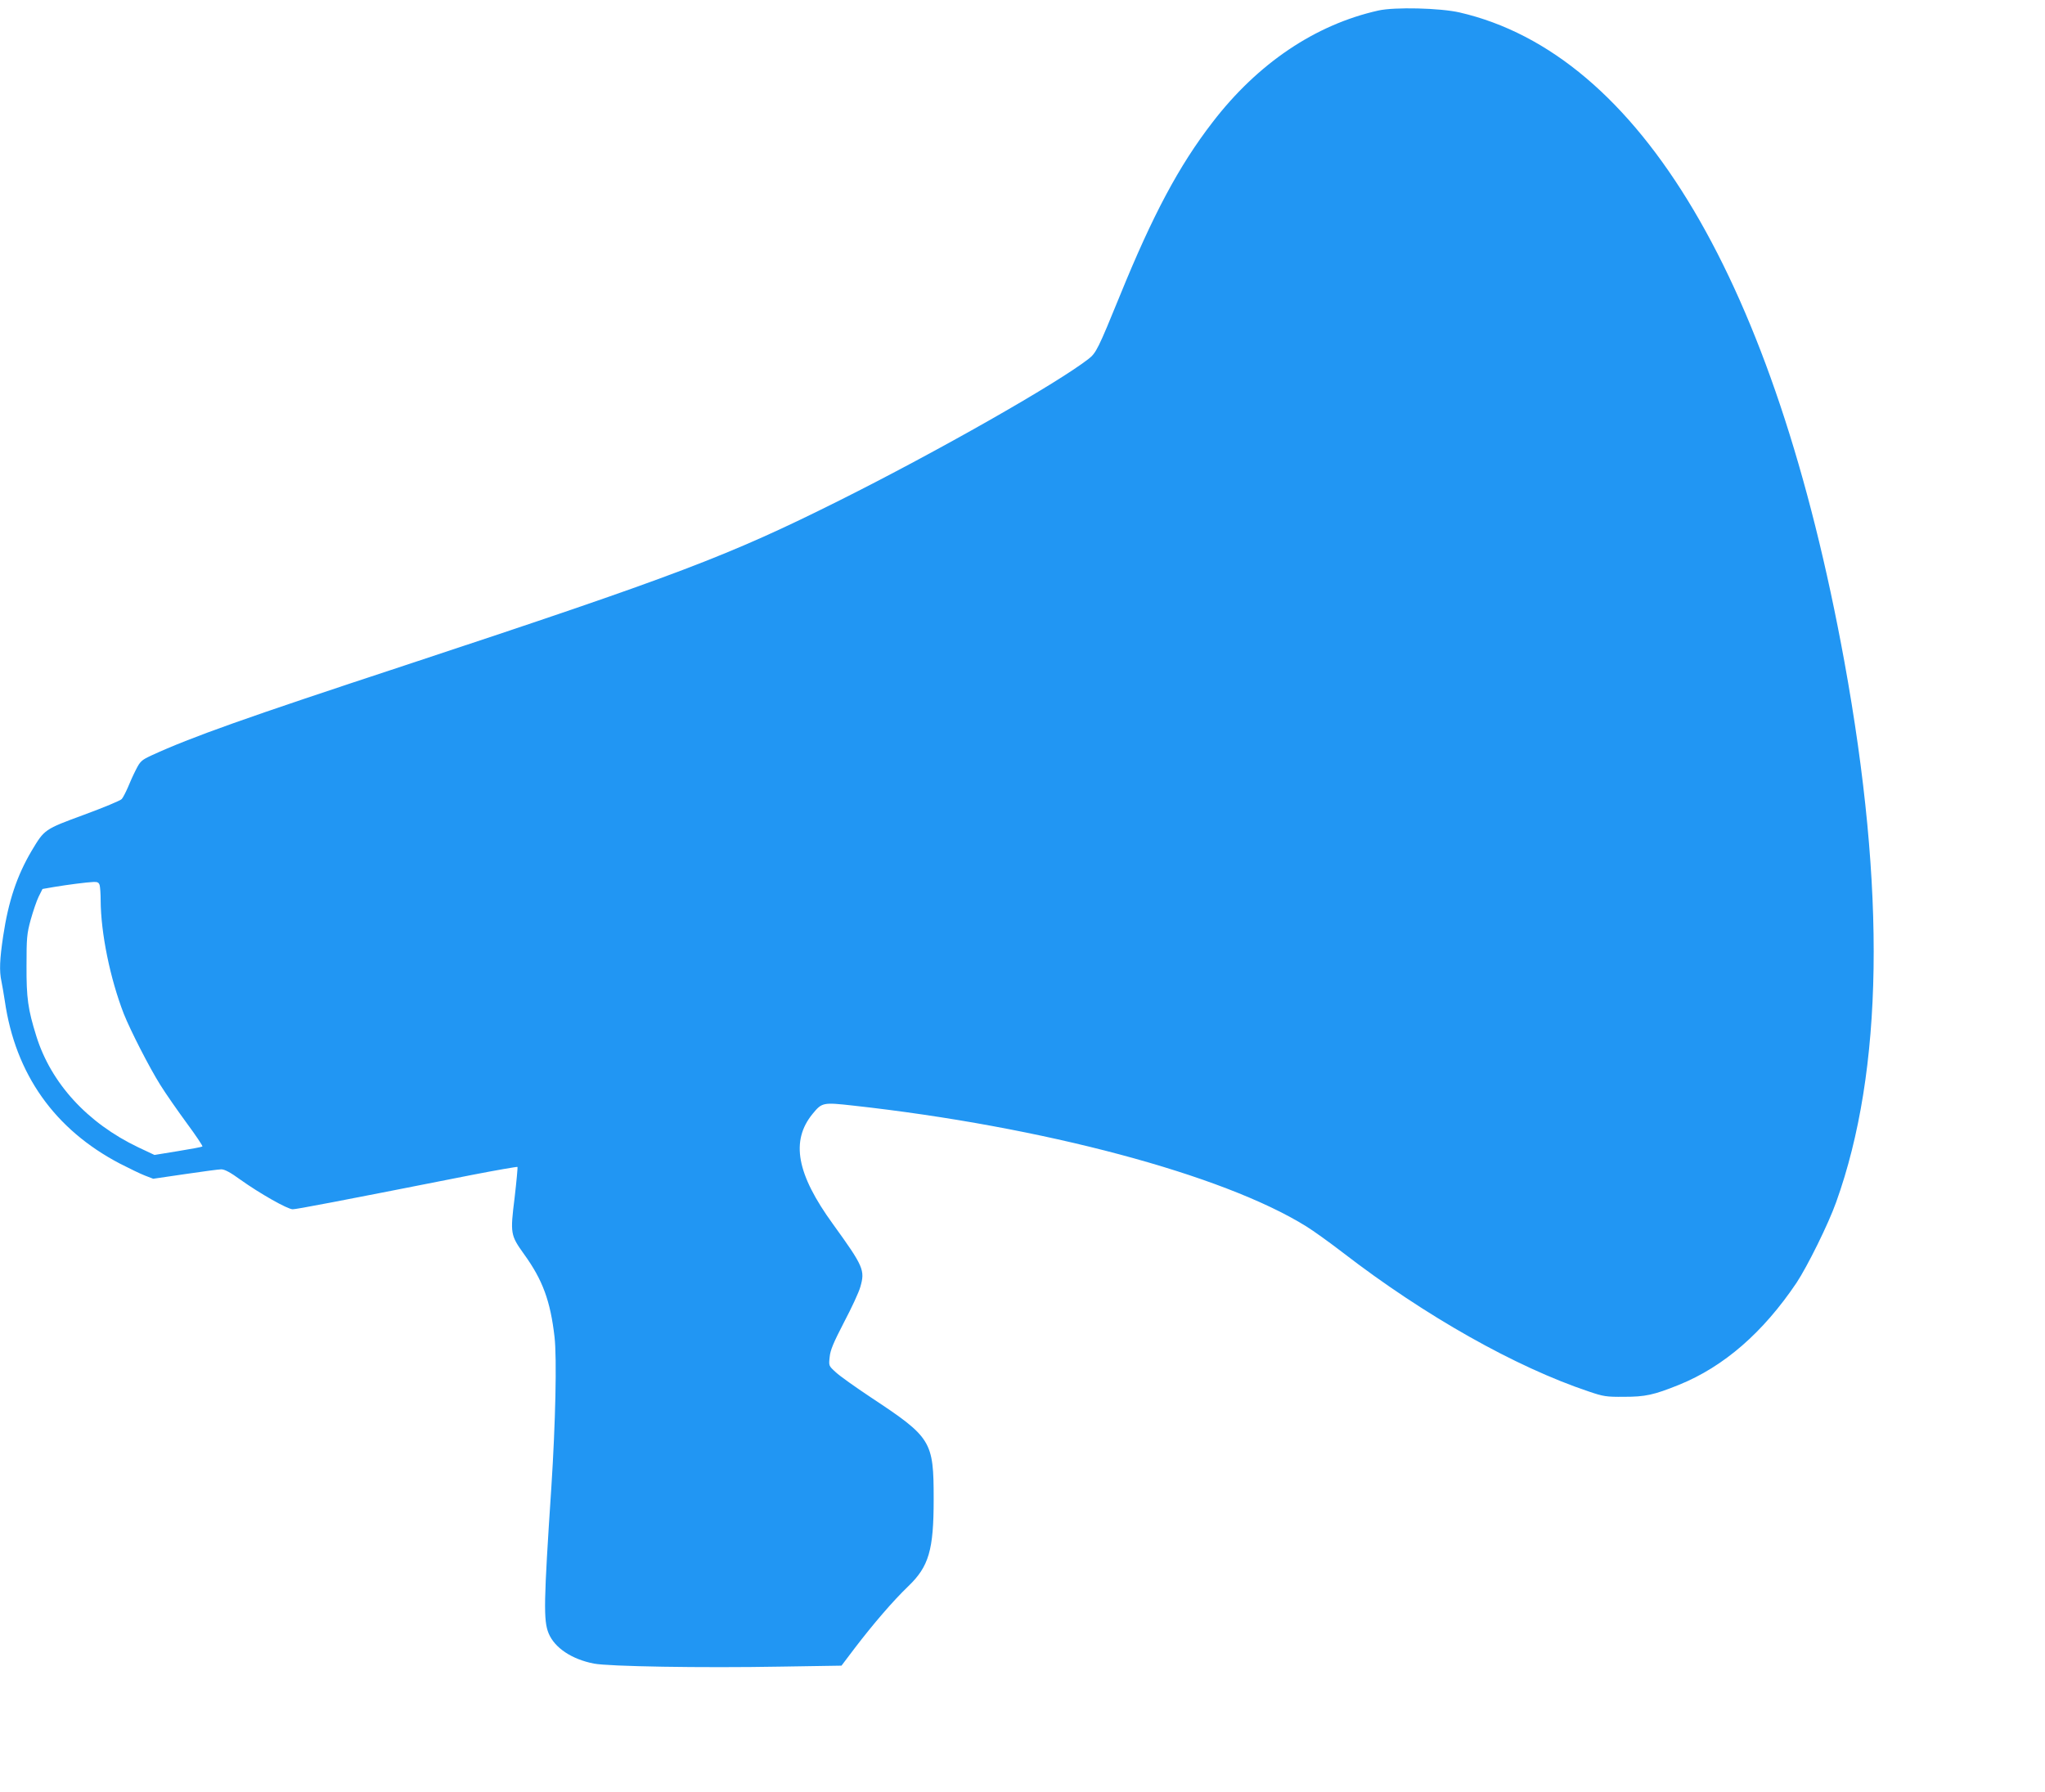 <?xml version="1.0" standalone="no"?>
<!DOCTYPE svg PUBLIC "-//W3C//DTD SVG 20010904//EN"
 "http://www.w3.org/TR/2001/REC-SVG-20010904/DTD/svg10.dtd">
<svg version="1.0" xmlns="http://www.w3.org/2000/svg"
 width="1280pt" height="1122pt" viewBox="0 0 1280 1122"
 preserveAspectRatio="xMidYMid meet">
<g transform="translate(0,1122) scale(0.1,-0.1)"
fill="#2196f3" stroke="none">
<path d="M8627 11154 c-394 -88 -755 -331 -1038 -700 -210 -272 -374 -580
-579 -1084 -136 -333 -149 -360 -197 -397 -198 -154 -943 -578 -1559 -886
-694 -347 -1016 -469 -2719 -1032 -999 -329 -1337 -449 -1587 -564 -62 -29
-70 -36 -97 -89 -16 -31 -39 -82 -51 -112 -13 -30 -30 -63 -38 -72 -7 -9 -113
-53 -235 -98 -250 -92 -248 -91 -329 -226 -92 -156 -145 -314 -178 -533 -22
-146 -25 -220 -11 -284 5 -23 14 -78 21 -122 66 -459 312 -806 722 -1020 57
-29 126 -63 155 -74 l52 -20 198 29 c109 16 212 30 228 30 21 0 57 -19 120
-65 122 -87 295 -185 327 -185 24 0 267 46 1122 215 154 30 282 52 285 50 2
-3 -6 -90 -18 -193 -28 -225 -26 -234 59 -353 117 -162 165 -293 191 -519 15
-134 6 -538 -20 -940 -48 -723 -50 -834 -17 -915 38 -91 145 -162 283 -189 90
-18 673 -28 1171 -19 l379 6 84 111 c113 148 239 295 334 386 129 124 159 226
159 545 0 365 -13 386 -394 638 -96 64 -195 134 -219 157 -44 40 -44 40 -38
95 4 44 24 90 90 218 47 89 93 188 102 221 30 104 21 127 -172 394 -227 313
-265 520 -127 689 59 72 65 73 254 52 1187 -131 2315 -432 2836 -756 44 -27
148 -102 230 -165 512 -395 1081 -716 1539 -869 91 -31 110 -34 220 -33 133 0
185 11 344 75 281 114 526 327 736 639 68 103 199 367 248 505 295 822 312
1951 51 3385 -434 2376 -1278 3801 -2408 4062 -122 28 -408 35 -509 12z
m-8003 -5476 c3 -13 6 -54 6 -93 1 -206 59 -490 145 -712 42 -105 160 -336
228 -444 34 -55 109 -162 166 -240 57 -77 101 -143 98 -146 -3 -3 -72 -16
-153 -29 l-147 -24 -102 48 c-318 152 -546 401 -638 697 -52 167 -62 237 -61
440 0 173 2 199 26 287 15 53 37 119 50 145 l24 48 75 13 c85 14 200 29 245
31 25 1 33 -4 38 -21z"/>
</g>
</svg>
